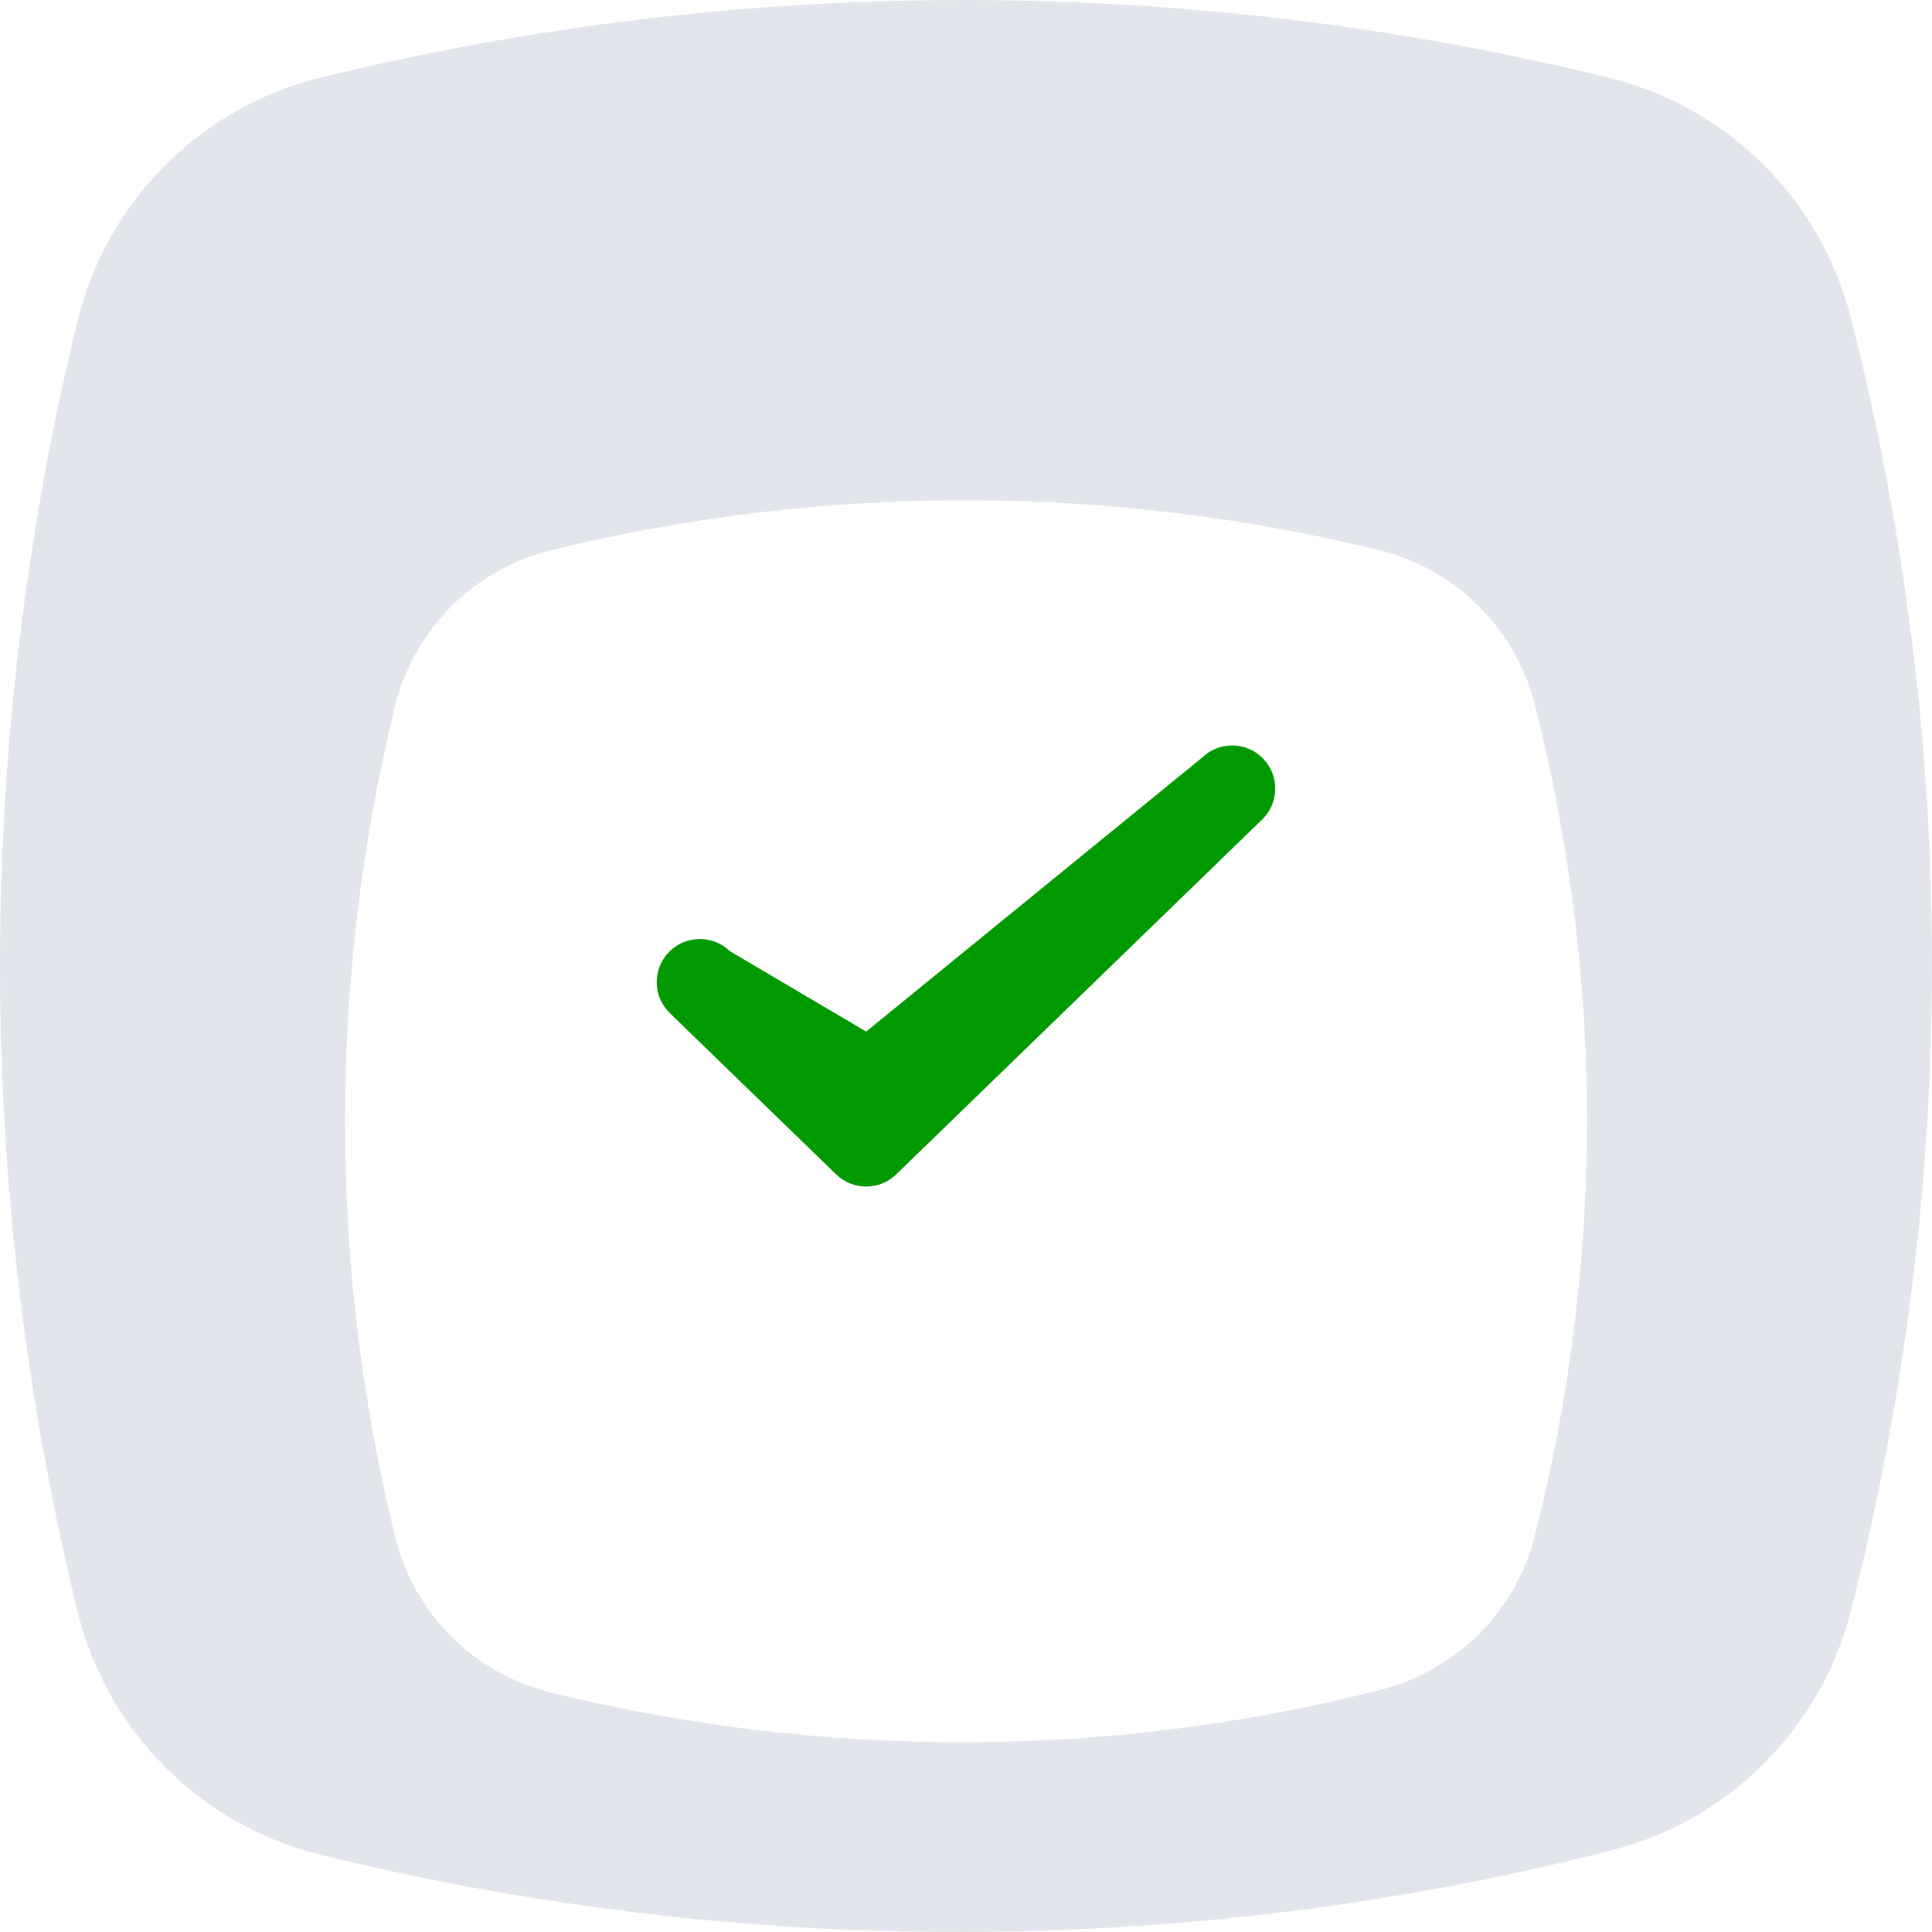 <svg width="112" height="112" viewBox="0 0 112 112" fill="none" xmlns="http://www.w3.org/2000/svg">
<path d="M18.496 4.524C43.015 -1.508 68.824 -1.508 93.342 4.524C100.225 6.248 105.602 11.633 107.322 18.527C113.559 43.087 113.559 68.724 107.322 93.284C105.602 100.178 100.225 105.563 93.342 107.287C68.824 113.535 43.015 113.535 18.496 107.502C11.614 105.779 6.237 100.393 4.517 93.499C-1.506 68.939 -1.506 43.087 4.517 18.527C6.237 11.633 11.614 6.248 18.496 4.524Z" fill="#E2E5EB"/>
<g filter="url(#filter0_dd)">
<path d="M31.89 22.908C47.652 19.03 64.244 19.03 80.006 22.908C84.43 24.016 87.887 27.479 88.993 31.91C93.002 47.699 93.002 64.18 88.993 79.968C87.887 84.4 84.43 87.862 80.006 88.97C64.244 92.987 47.652 92.987 31.89 89.109C27.466 88.001 24.01 84.538 22.904 80.107C19.032 64.318 19.032 47.699 22.904 31.91C24.01 27.479 27.466 24.016 31.89 22.908Z" fill="white"/>
</g>
<path fill-rule="evenodd" clip-rule="evenodd" d="M73.222 43.974C74.183 44.965 74.159 46.548 73.168 47.509L51.953 68.081C50.984 69.021 49.443 69.021 48.473 68.081L38.83 58.73C37.839 57.769 37.814 56.186 38.776 55.195C39.737 54.204 41.319 54.179 42.311 55.14L50.213 59.803L69.687 43.92C70.678 42.958 72.261 42.983 73.222 43.974Z" fill="#009A00"/>
<defs>
<filter id="filter0_dd" x="10" y="12" width="92" height="99" filterUnits="userSpaceOnUse" color-interpolation-filters="sRGB">
<feFlood flood-opacity="0" result="BackgroundImageFix"/>
<feColorMatrix in="SourceAlpha" type="matrix" values="0 0 0 0 0 0 0 0 0 0 0 0 0 0 0 0 0 0 127 0"/>
<feOffset dy="9"/>
<feGaussianBlur stdDeviation="5"/>
<feColorMatrix type="matrix" values="0 0 0 0 0 0 0 0 0 0 0 0 0 0 0 0 0 0 0.08 0"/>
<feBlend mode="normal" in2="BackgroundImageFix" result="effect1_dropShadow"/>
<feColorMatrix in="SourceAlpha" type="matrix" values="0 0 0 0 0 0 0 0 0 0 0 0 0 0 0 0 0 0 127 0"/>
<feOffset/>
<feGaussianBlur stdDeviation="4"/>
<feColorMatrix type="matrix" values="0 0 0 0 0 0 0 0 0 0 0 0 0 0 0 0 0 0 0.08 0"/>
<feBlend mode="normal" in2="effect1_dropShadow" result="effect2_dropShadow"/>
<feBlend mode="normal" in="SourceGraphic" in2="effect2_dropShadow" result="shape"/>
</filter>
</defs>
</svg>
